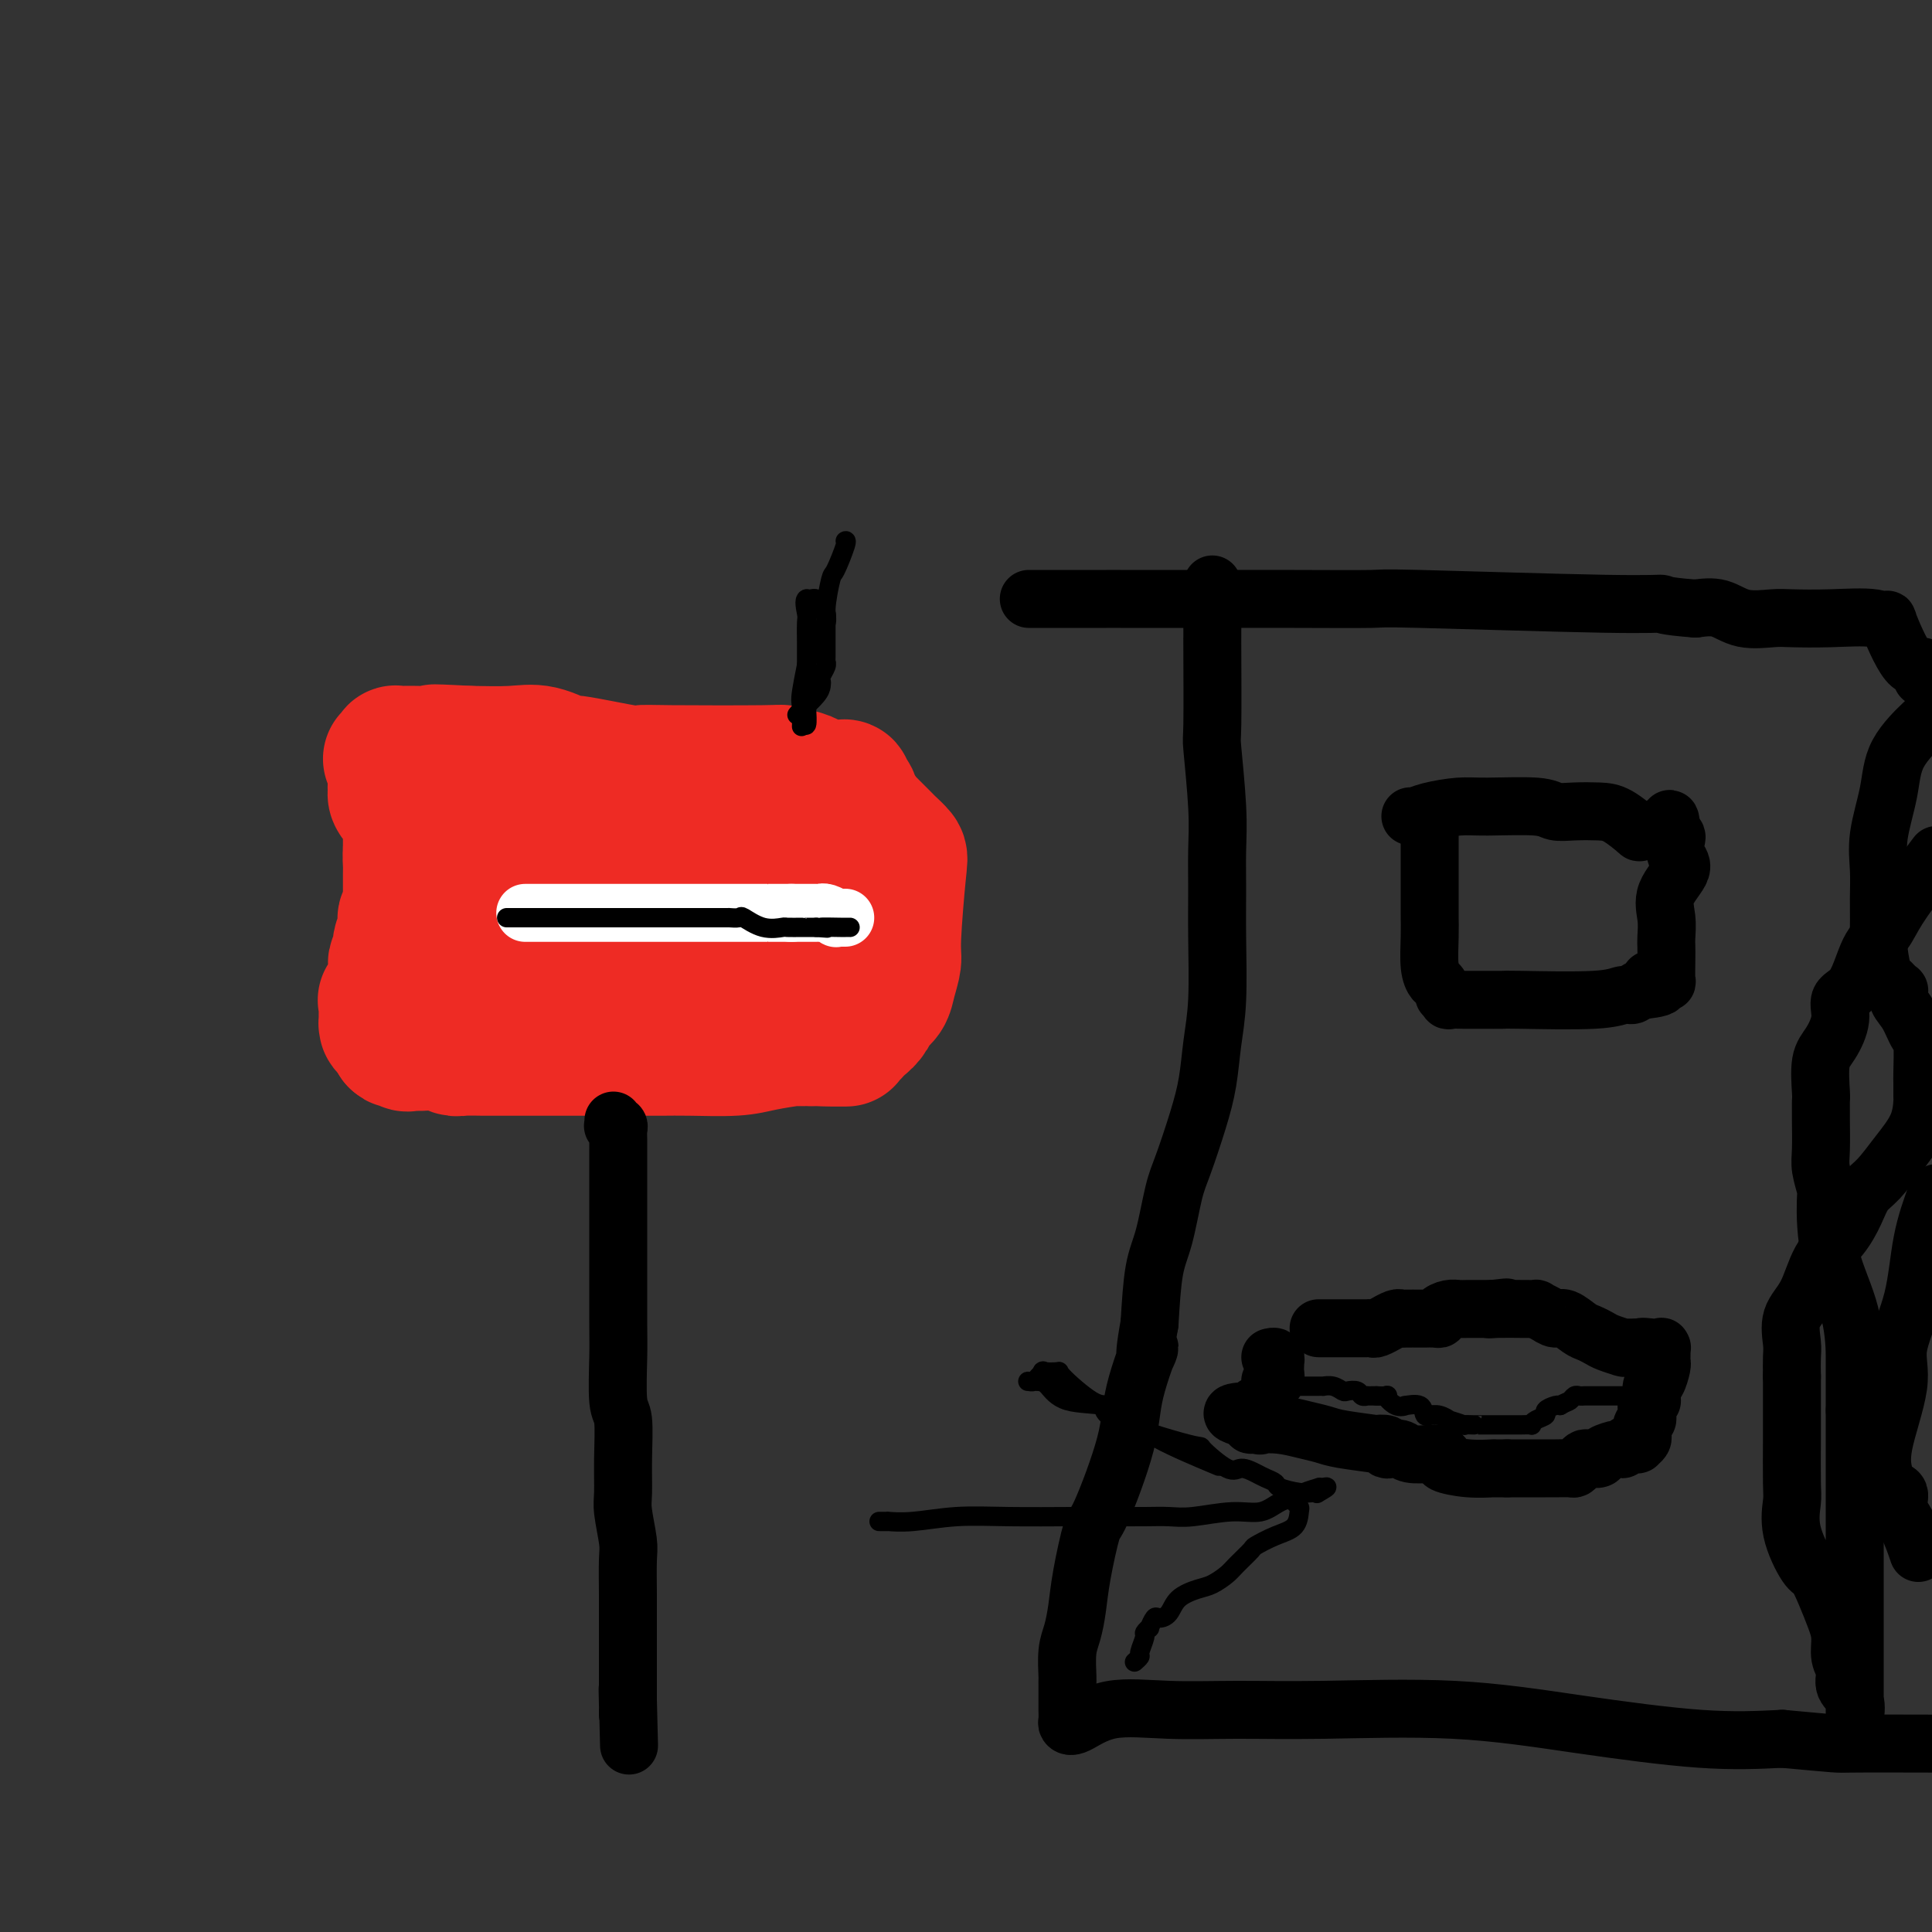 <svg viewBox='0 0 400 400' version='1.1' xmlns='http://www.w3.org/2000/svg' xmlns:xlink='http://www.w3.org/1999/xlink'><rect x="0" y="0" width="400" height="400" fill="#333333" stroke="none"/><g fill='none' stroke='#EE2B24' stroke-width='12' stroke-linecap='round' stroke-linejoin='round'><path d='M80,168c-0.083,-0.089 -0.165,-0.178 0,0c0.165,0.178 0.578,0.625 1,1c0.422,0.375 0.852,0.680 1,1c0.148,0.320 0.014,0.657 0,1c-0.014,0.343 0.091,0.693 0,1c-0.091,0.307 -0.379,0.571 0,1c0.379,0.429 1.426,1.024 2,2c0.574,0.976 0.674,2.335 1,3c0.326,0.665 0.876,0.638 1,1c0.124,0.362 -0.179,1.113 0,2c0.179,0.887 0.840,1.910 1,3c0.160,1.090 -0.181,2.248 0,3c0.181,0.752 0.886,1.096 1,2c0.114,0.904 -0.361,2.366 0,3c0.361,0.634 1.559,0.440 2,1c0.441,0.560 0.126,1.874 0,3c-0.126,1.126 -0.063,2.063 0,3'/><path d='M90,199c1.773,5.014 1.206,2.050 1,1c-0.206,-1.050 -0.051,-0.184 0,1c0.051,1.184 -0.001,2.688 0,4c0.001,1.312 0.057,2.431 0,3c-0.057,0.569 -0.225,0.586 0,1c0.225,0.414 0.845,1.224 1,2c0.155,0.776 -0.156,1.517 0,2c0.156,0.483 0.777,0.708 1,1c0.223,0.292 0.048,0.653 0,1c-0.048,0.347 0.030,0.682 0,1c-0.030,0.318 -0.169,0.621 0,1c0.169,0.379 0.644,0.834 1,1c0.356,0.166 0.592,0.045 1,0c0.408,-0.045 0.987,-0.012 1,0c0.013,0.012 -0.540,0.003 0,0c0.540,-0.003 2.172,-0.001 3,0c0.828,0.001 0.853,0.000 1,0c0.147,-0.000 0.415,-0.000 1,0c0.585,0.000 1.488,0.000 2,0c0.512,-0.000 0.632,-0.000 1,0c0.368,0.000 0.984,0.000 2,0c1.016,-0.000 2.433,-0.000 3,0c0.567,0.000 0.283,0.000 0,0'/><path d='M109,218c2.659,0.154 1.305,0.039 1,0c-0.305,-0.039 0.438,-0.000 1,0c0.562,0.000 0.942,-0.037 1,0c0.058,0.037 -0.206,0.150 0,0c0.206,-0.150 0.881,-0.562 1,-1c0.119,-0.438 -0.318,-0.901 0,-1c0.318,-0.099 1.391,0.166 2,0c0.609,-0.166 0.752,-0.762 1,-1c0.248,-0.238 0.600,-0.116 1,0c0.400,0.116 0.849,0.227 1,0c0.151,-0.227 0.004,-0.793 0,-1c-0.004,-0.207 0.136,-0.055 1,0c0.864,0.055 2.453,0.015 3,0c0.547,-0.015 0.051,-0.004 0,0c-0.051,0.004 0.341,0.001 1,0c0.659,-0.001 1.584,-0.000 3,0c1.416,0.000 3.322,-0.000 4,0c0.678,0.000 0.128,0.001 0,0c-0.128,-0.001 0.165,-0.002 1,0c0.835,0.002 2.213,0.008 3,0c0.787,-0.008 0.985,-0.031 2,0c1.015,0.031 2.848,0.116 4,0c1.152,-0.116 1.622,-0.434 2,0c0.378,0.434 0.663,1.619 2,2c1.337,0.381 3.724,-0.041 5,0c1.276,0.041 1.440,0.545 2,1c0.560,0.455 1.515,0.859 2,1c0.485,0.141 0.501,0.017 1,0c0.499,-0.017 1.480,0.072 2,0c0.520,-0.072 0.577,-0.306 1,0c0.423,0.306 1.211,1.153 2,2'/><path d='M159,220c3.068,0.928 1.238,0.249 1,0c-0.238,-0.249 1.115,-0.067 2,0c0.885,0.067 1.303,0.018 2,0c0.697,-0.018 1.673,-0.005 2,0c0.327,0.005 0.004,0.001 0,0c-0.004,-0.001 0.311,-0.000 1,0c0.689,0.000 1.753,0.000 2,0c0.247,-0.000 -0.323,-0.000 0,0c0.323,0.000 1.540,0.001 2,0c0.460,-0.001 0.164,-0.003 0,0c-0.164,0.003 -0.194,0.011 0,0c0.194,-0.011 0.613,-0.041 1,0c0.387,0.041 0.743,0.153 1,0c0.257,-0.153 0.416,-0.570 1,-1c0.584,-0.430 1.593,-0.874 2,-1c0.407,-0.126 0.213,0.067 0,0c-0.213,-0.067 -0.446,-0.394 0,-1c0.446,-0.606 1.569,-1.489 2,-2c0.431,-0.511 0.168,-0.648 0,-1c-0.168,-0.352 -0.241,-0.920 0,-1c0.241,-0.080 0.797,0.328 1,0c0.203,-0.328 0.054,-1.393 0,-2c-0.054,-0.607 -0.015,-0.758 0,-1c0.015,-0.242 0.004,-0.576 0,-1c-0.004,-0.424 0.000,-0.939 0,-1c-0.000,-0.061 -0.004,0.332 0,0c0.004,-0.332 0.015,-1.387 0,-2c-0.015,-0.613 -0.056,-0.783 0,-1c0.056,-0.217 0.207,-0.482 0,-1c-0.207,-0.518 -0.774,-1.291 -1,-2c-0.226,-0.709 -0.113,-1.355 0,-2'/><path d='M178,200c0.297,-2.975 0.041,-1.414 0,-1c-0.041,0.414 0.133,-0.319 0,-2c-0.133,-1.681 -0.571,-4.310 -1,-5c-0.429,-0.690 -0.847,0.561 -1,0c-0.153,-0.561 -0.041,-2.933 0,-4c0.041,-1.067 0.011,-0.830 0,-1c-0.011,-0.170 -0.003,-0.746 0,-1c0.003,-0.254 0.001,-0.186 0,-1c-0.001,-0.814 -0.000,-2.508 0,-3c0.000,-0.492 0.000,0.220 0,0c-0.000,-0.220 -0.000,-1.372 0,-2c0.000,-0.628 -0.000,-0.733 0,-1c0.000,-0.267 0.000,-0.697 0,-1c-0.000,-0.303 -0.000,-0.480 0,-1c0.000,-0.520 0.001,-1.382 0,-2c-0.001,-0.618 -0.004,-0.993 0,-1c0.004,-0.007 0.015,0.353 0,0c-0.015,-0.353 -0.056,-1.419 0,-2c0.056,-0.581 0.210,-0.676 0,-1c-0.210,-0.324 -0.785,-0.877 -1,-1c-0.215,-0.123 -0.069,0.185 0,0c0.069,-0.185 0.062,-0.863 0,-1c-0.062,-0.137 -0.178,0.266 0,0c0.178,-0.266 0.651,-1.199 0,-2c-0.651,-0.801 -2.425,-1.468 -3,-2c-0.575,-0.532 0.050,-0.930 0,-1c-0.050,-0.070 -0.773,0.188 -1,0c-0.227,-0.188 0.042,-0.824 0,-1c-0.042,-0.176 -0.396,0.106 -1,0c-0.604,-0.106 -1.458,-0.602 -2,-1c-0.542,-0.398 -0.771,-0.699 -1,-1'/><path d='M167,161c-1.349,-1.674 -0.220,-0.357 0,0c0.220,0.357 -0.467,-0.244 -1,-1c-0.533,-0.756 -0.912,-1.667 -1,-2c-0.088,-0.333 0.116,-0.089 0,0c-0.116,0.089 -0.554,0.024 -1,0c-0.446,-0.024 -0.902,-0.006 -1,0c-0.098,0.006 0.163,0.002 0,0c-0.163,-0.002 -0.751,-0.000 -1,0c-0.249,0.000 -0.161,0.000 -1,0c-0.839,-0.000 -2.606,-0.000 -4,0c-1.394,0.000 -2.416,0.000 -4,0c-1.584,-0.000 -3.729,-0.000 -4,0c-0.271,0.000 1.331,0.000 -4,0c-5.331,-0.000 -17.594,-0.000 -23,0c-5.406,0.000 -3.954,0.000 -5,0c-1.046,-0.000 -4.589,-0.001 -6,0c-1.411,0.001 -0.689,0.004 -2,0c-1.311,-0.004 -4.655,-0.015 -6,0c-1.345,0.015 -0.690,0.057 -1,0c-0.310,-0.057 -1.585,-0.211 -2,0c-0.415,0.211 0.030,0.789 0,1c-0.030,0.211 -0.534,0.057 -1,0c-0.466,-0.057 -0.895,-0.015 -2,0c-1.105,0.015 -2.887,0.004 -4,0c-1.113,-0.004 -1.556,-0.002 -2,0'/><path d='M91,159c-11.399,0.321 -2.897,0.625 0,1c2.897,0.375 0.188,0.822 -1,1c-1.188,0.178 -0.854,0.085 -1,0c-0.146,-0.085 -0.771,-0.164 -1,0c-0.229,0.164 -0.061,0.570 0,1c0.061,0.430 0.016,0.885 0,1c-0.016,0.115 -0.004,-0.109 0,0c0.004,0.109 0.001,0.551 0,1c-0.001,0.449 -0.000,0.904 0,1c0.000,0.096 0.000,-0.166 0,0c-0.000,0.166 -0.000,0.762 0,1c0.000,0.238 0.000,0.119 0,0'/></g>
<g fill='none' stroke='#EE2B24' stroke-width='28' stroke-linecap='round' stroke-linejoin='round'><path d='M104,185c0.000,0.000 0.000,0.000 0,0c0.000,0.000 0.000,0.000 0,0'/><path d='M104,175c0.211,0.000 0.422,0.000 0,0c-0.422,0.000 -1.477,0.000 -2,0c-0.523,0.000 -0.515,0.000 -1,0c-0.485,0.000 -1.461,0.000 -2,0c-0.539,0.000 -0.639,0.000 -1,0c-0.361,0.000 -0.983,0.000 -1,0c-0.017,0.000 0.572,0.000 1,0c0.428,0.000 0.695,0.000 1,0c0.305,0.000 0.649,0.000 1,0c0.351,0.000 0.710,0.000 1,0c0.290,0.000 0.511,0.000 1,0c0.489,0.000 1.244,0.000 2,0'/><path d='M104,175c0.912,0.000 0.192,0.000 0,0c-0.192,0.000 0.143,0.000 1,0c0.857,0.000 2.237,0.000 3,0c0.763,-0.000 0.911,-0.000 1,0c0.089,0.000 0.119,0.000 0,0c-0.119,-0.000 -0.387,-0.000 0,0c0.387,0.000 1.430,0.000 2,0c0.570,-0.000 0.667,-0.000 1,0c0.333,0.000 0.902,0.000 1,0c0.098,-0.000 -0.273,-0.000 0,0c0.273,0.000 1.192,0.000 2,0c0.808,-0.000 1.505,-0.000 2,0c0.495,0.000 0.789,0.000 1,0c0.211,-0.000 0.340,-0.000 1,0c0.660,0.000 1.850,0.000 3,0c1.150,-0.000 2.260,-0.000 3,0c0.740,0.000 1.110,0.000 2,0c0.890,-0.000 2.300,-0.000 3,0c0.700,0.000 0.688,0.000 1,0c0.312,-0.000 0.947,-0.000 2,0c1.053,0.000 2.525,0.001 3,0c0.475,-0.001 -0.047,-0.003 0,0c0.047,0.003 0.661,0.011 1,0c0.339,-0.011 0.402,-0.041 1,0c0.598,0.041 1.732,0.155 2,0c0.268,-0.155 -0.330,-0.578 0,-1c0.330,-0.422 1.589,-0.845 2,-1c0.411,-0.155 -0.025,-0.044 0,0c0.025,0.044 0.513,0.022 1,0'/><path d='M143,173c6.289,-0.309 2.511,-0.083 1,0c-1.511,0.083 -0.755,0.022 0,0c0.755,-0.022 1.509,-0.006 2,0c0.491,0.006 0.718,0.002 1,0c0.282,-0.002 0.618,-0.001 1,0c0.382,0.001 0.810,0.000 1,0c0.190,-0.000 0.141,-0.001 0,0c-0.141,0.001 -0.373,0.004 0,0c0.373,-0.004 1.353,-0.016 2,0c0.647,0.016 0.962,0.060 1,0c0.038,-0.060 -0.201,-0.223 0,0c0.201,0.223 0.841,0.833 1,1c0.159,0.167 -0.165,-0.109 0,0c0.165,0.109 0.817,0.601 1,1c0.183,0.399 -0.105,0.703 0,1c0.105,0.297 0.603,0.588 1,1c0.397,0.412 0.694,0.945 1,1c0.306,0.055 0.621,-0.370 1,0c0.379,0.370 0.823,1.534 1,2c0.177,0.466 0.089,0.233 0,0'/><path d='M158,180c0.973,1.289 0.404,1.013 0,1c-0.404,-0.013 -0.644,0.239 0,1c0.644,0.761 2.173,2.032 3,3c0.827,0.968 0.954,1.634 1,2c0.046,0.366 0.012,0.430 0,1c-0.012,0.570 -0.000,1.644 0,2c0.000,0.356 -0.010,-0.006 0,0c0.010,0.006 0.040,0.381 0,1c-0.040,0.619 -0.151,1.481 0,2c0.151,0.519 0.565,0.696 1,1c0.435,0.304 0.891,0.737 1,1c0.109,0.263 -0.128,0.357 0,1c0.128,0.643 0.623,1.835 1,3c0.377,1.165 0.637,2.305 1,3c0.363,0.695 0.829,0.946 1,1c0.171,0.054 0.046,-0.091 0,0c-0.046,0.091 -0.012,0.416 0,1c0.012,0.584 0.003,1.428 0,2c-0.003,0.572 0.001,0.874 0,1c-0.001,0.126 -0.008,0.076 0,0c0.008,-0.076 0.031,-0.179 0,0c-0.031,0.179 -0.116,0.639 0,1c0.116,0.361 0.433,0.623 0,1c-0.433,0.377 -1.617,0.871 -2,1c-0.383,0.129 0.033,-0.106 0,0c-0.033,0.106 -0.517,0.553 -1,1'/><path d='M164,211c-0.695,1.000 -0.933,1.000 -1,1c-0.067,0.000 0.035,0.000 -1,0c-1.035,-0.000 -3.209,-0.000 -4,0c-0.791,0.000 -0.201,0.000 0,0c0.201,-0.000 0.012,-0.000 -1,0c-1.012,0.000 -2.846,0.000 -4,0c-1.154,-0.000 -1.629,-0.001 -2,0c-0.371,0.001 -0.639,0.004 -1,0c-0.361,-0.004 -0.814,-0.015 -1,0c-0.186,0.015 -0.104,0.054 0,0c0.104,-0.054 0.231,-0.203 0,0c-0.231,0.203 -0.819,0.758 -1,1c-0.181,0.242 0.046,0.170 0,0c-0.046,-0.170 -0.364,-0.438 -1,0c-0.636,0.438 -1.591,1.581 -2,2c-0.409,0.419 -0.271,0.112 -1,0c-0.729,-0.112 -2.324,-0.030 -3,0c-0.676,0.030 -0.433,0.008 -1,0c-0.567,-0.008 -1.946,-0.002 -4,0c-2.054,0.002 -4.784,0.001 -6,0c-1.216,-0.001 -0.917,-0.000 -1,0c-0.083,0.000 -0.548,0.000 -1,0c-0.452,-0.000 -0.891,0.000 -1,0c-0.109,-0.000 0.112,-0.000 0,0c-0.112,0.000 -0.557,0.002 -1,0c-0.443,-0.002 -0.884,-0.006 -1,0c-0.116,0.006 0.093,0.022 0,0c-0.093,-0.022 -0.486,-0.083 -1,0c-0.514,0.083 -1.147,0.309 -2,0c-0.853,-0.309 -1.927,-1.155 -3,-2'/><path d='M119,213c-4.272,-0.536 -1.952,-0.876 -1,-1c0.952,-0.124 0.537,-0.032 0,0c-0.537,0.032 -1.194,0.005 -2,0c-0.806,-0.005 -1.759,0.013 -3,0c-1.241,-0.013 -2.768,-0.057 -4,0c-1.232,0.057 -2.169,0.214 -3,0c-0.831,-0.214 -1.557,-0.798 -2,-1c-0.443,-0.202 -0.602,-0.022 -1,0c-0.398,0.022 -1.035,-0.113 -1,-1c0.035,-0.887 0.741,-2.526 1,-3c0.259,-0.474 0.070,0.219 0,0c-0.070,-0.219 -0.020,-1.348 0,-2c0.020,-0.652 0.010,-0.826 0,-1'/><path d='M103,204c0.000,-1.247 0.000,-0.864 0,-1c-0.000,-0.136 -0.001,-0.792 0,-1c0.001,-0.208 0.004,0.031 0,0c-0.004,-0.031 -0.016,-0.333 0,-1c0.016,-0.667 0.060,-1.699 0,-2c-0.060,-0.301 -0.225,0.130 0,0c0.225,-0.130 0.841,-0.819 1,-1c0.159,-0.181 -0.138,0.148 0,0c0.138,-0.148 0.710,-0.772 1,-1c0.290,-0.228 0.297,-0.061 1,0c0.703,0.061 2.101,0.016 3,0c0.899,-0.016 1.298,-0.004 2,0c0.702,0.004 1.708,0.001 2,0c0.292,-0.001 -0.130,-0.000 3,0c3.130,0.000 9.813,0.000 13,0c3.187,-0.000 2.878,-0.000 3,0c0.122,0.000 0.674,0.000 1,0c0.326,-0.000 0.427,-0.000 1,0c0.573,0.000 1.617,0.000 2,0c0.383,-0.000 0.103,-0.000 0,0c-0.103,0.000 -0.029,0.000 0,0c0.029,-0.000 0.015,-0.000 0,0'/><path d='M136,197c4.685,-0.068 0.397,0.261 -2,0c-2.397,-0.261 -2.903,-1.112 -5,-2c-2.097,-0.888 -5.784,-1.812 -7,-2c-1.216,-0.188 0.038,0.359 0,0c-0.038,-0.359 -1.369,-1.623 -2,-2c-0.631,-0.377 -0.562,0.133 -1,0c-0.438,-0.133 -1.383,-0.908 -2,-1c-0.617,-0.092 -0.906,0.500 -2,0c-1.094,-0.500 -2.993,-2.093 -4,-3c-1.007,-0.907 -1.123,-1.128 -2,-2c-0.877,-0.872 -2.516,-2.395 -3,-3c-0.484,-0.605 0.186,-0.292 0,0c-0.186,0.292 -1.227,0.562 -2,0c-0.773,-0.562 -1.278,-1.957 -2,-3c-0.722,-1.043 -1.661,-1.733 -2,-2c-0.339,-0.267 -0.079,-0.110 0,0c0.079,0.110 -0.024,0.173 0,0c0.024,-0.173 0.174,-0.582 0,-1c-0.174,-0.418 -0.671,-0.843 -1,-1c-0.329,-0.157 -0.488,-0.045 -1,0c-0.512,0.045 -1.376,0.022 -2,0c-0.624,-0.022 -1.007,-0.044 -1,0c0.007,0.044 0.405,0.152 0,0c-0.405,-0.152 -1.614,-0.566 -2,-1c-0.386,-0.434 0.051,-0.890 0,-1c-0.051,-0.110 -0.591,0.125 -1,0c-0.409,-0.125 -0.687,-0.611 -1,-1c-0.313,-0.389 -0.661,-0.683 -1,-1c-0.339,-0.317 -0.670,-0.659 -1,-1'/><path d='M89,170c-3.889,-2.811 -2.613,-1.340 -2,-1c0.613,0.340 0.563,-0.451 0,-1c-0.563,-0.549 -1.639,-0.855 -2,-1c-0.361,-0.145 -0.006,-0.129 0,0c0.006,0.129 -0.338,0.370 -1,0c-0.662,-0.370 -1.641,-1.353 -2,-2c-0.359,-0.647 -0.098,-0.958 0,-1c0.098,-0.042 0.033,0.186 0,0c-0.033,-0.186 -0.033,-0.785 0,-1c0.033,-0.215 0.100,-0.047 0,0c-0.100,0.047 -0.367,-0.029 0,0c0.367,0.029 1.366,0.161 2,1c0.634,0.839 0.902,2.383 1,3c0.098,0.617 0.026,0.306 0,1c-0.026,0.694 -0.007,2.392 0,3c0.007,0.608 0.002,0.125 0,1c-0.002,0.875 -0.001,3.107 0,4c0.001,0.893 0.000,0.446 0,0'/><path d='M85,176c0.464,1.822 0.124,0.875 0,1c-0.124,0.125 -0.032,1.320 0,2c0.032,0.680 0.005,0.845 0,2c-0.005,1.155 0.012,3.299 0,4c-0.012,0.701 -0.055,-0.042 0,0c0.055,0.042 0.207,0.869 0,2c-0.207,1.131 -0.774,2.565 -1,3c-0.226,0.435 -0.112,-0.130 0,0c0.112,0.130 0.222,0.956 0,2c-0.222,1.044 -0.778,2.306 -1,3c-0.222,0.694 -0.112,0.821 0,1c0.112,0.179 0.226,0.411 0,1c-0.226,0.589 -0.793,1.537 -1,2c-0.207,0.463 -0.053,0.442 0,1c0.053,0.558 0.007,1.694 0,2c-0.007,0.306 0.026,-0.219 0,0c-0.026,0.219 -0.112,1.183 0,2c0.112,0.817 0.422,1.488 0,2c-0.422,0.512 -1.577,0.866 -2,1c-0.423,0.134 -0.114,0.050 0,0c0.114,-0.050 0.033,-0.064 0,1c-0.033,1.064 -0.019,3.207 0,4c0.019,0.793 0.044,0.237 0,0c-0.044,-0.237 -0.156,-0.156 0,0c0.156,0.156 0.580,0.388 1,1c0.420,0.612 0.834,1.603 1,2c0.166,0.397 0.083,0.198 0,0'/><path d='M82,215c0.487,1.022 0.703,0.077 1,0c0.297,-0.077 0.675,0.715 1,1c0.325,0.285 0.598,0.062 1,0c0.402,-0.062 0.931,0.036 2,0c1.069,-0.036 2.676,-0.206 4,0c1.324,0.206 2.365,0.787 3,1c0.635,0.213 0.865,0.057 2,0c1.135,-0.057 3.175,-0.015 4,0c0.825,0.015 0.433,0.004 1,0c0.567,-0.004 2.092,-0.001 3,0c0.908,0.001 1.201,0.000 2,0c0.799,-0.000 2.106,-0.000 3,0c0.894,0.000 1.377,0.000 1,0c-0.377,-0.000 -1.613,-0.000 1,0c2.613,0.000 9.075,0.000 13,0c3.925,-0.000 5.311,-0.000 6,0c0.689,0.000 0.680,0.001 1,0c0.320,-0.001 0.971,-0.003 2,0c1.029,0.003 2.438,0.011 4,0c1.562,-0.011 3.278,-0.041 6,0c2.722,0.041 6.450,0.155 9,0c2.550,-0.155 3.922,-0.577 6,-1c2.078,-0.423 4.861,-0.845 6,-1c1.139,-0.155 0.635,-0.041 1,0c0.365,0.041 1.598,0.011 2,0c0.402,-0.011 -0.028,-0.003 0,0c0.028,0.003 0.514,0.002 1,0'/><path d='M168,215c13.565,0.061 4.478,0.212 1,0c-3.478,-0.212 -1.346,-0.789 0,-1c1.346,-0.211 1.906,-0.057 2,0c0.094,0.057 -0.277,0.016 0,0c0.277,-0.016 1.203,-0.007 2,0c0.797,0.007 1.467,0.012 2,0c0.533,-0.012 0.929,-0.040 1,0c0.071,0.040 -0.184,0.148 0,0c0.184,-0.148 0.808,-0.554 1,-1c0.192,-0.446 -0.047,-0.934 0,-1c0.047,-0.066 0.379,0.290 1,0c0.621,-0.290 1.529,-1.226 2,-2c0.471,-0.774 0.503,-1.387 1,-2c0.497,-0.613 1.457,-1.225 2,-2c0.543,-0.775 0.669,-1.712 1,-3c0.331,-1.288 0.867,-2.926 1,-4c0.133,-1.074 -0.135,-1.583 0,-5c0.135,-3.417 0.674,-9.742 1,-13c0.326,-3.258 0.438,-3.451 0,-4c-0.438,-0.549 -1.427,-1.456 -2,-2c-0.573,-0.544 -0.732,-0.724 -1,-1c-0.268,-0.276 -0.645,-0.648 -1,-1c-0.355,-0.352 -0.686,-0.686 -1,-1c-0.314,-0.314 -0.609,-0.609 -1,-1c-0.391,-0.391 -0.878,-0.878 -1,-1c-0.122,-0.122 0.121,0.121 0,0c-0.121,-0.121 -0.606,-0.606 -1,-1c-0.394,-0.394 -0.697,-0.697 -1,-1'/><path d='M177,168c-1.333,-1.575 -0.165,-1.013 0,-1c0.165,0.013 -0.673,-0.522 -1,-1c-0.327,-0.478 -0.144,-0.899 0,-1c0.144,-0.101 0.247,0.116 0,0c-0.247,-0.116 -0.844,-0.567 -1,-1c-0.156,-0.433 0.130,-0.848 0,-1c-0.130,-0.152 -0.675,-0.041 -1,0c-0.325,0.041 -0.429,0.012 -1,0c-0.571,-0.012 -1.610,-0.006 -2,0c-0.390,0.006 -0.132,0.013 0,0c0.132,-0.013 0.139,-0.046 0,0c-0.139,0.046 -0.423,0.170 -1,0c-0.577,-0.170 -1.446,-0.634 -2,-1c-0.554,-0.366 -0.793,-0.635 -2,-1c-1.207,-0.365 -3.382,-0.828 -4,-1c-0.618,-0.172 0.319,-0.054 -4,0c-4.319,0.054 -13.896,0.045 -19,0c-5.104,-0.045 -5.736,-0.125 -6,0c-0.264,0.125 -0.160,0.454 -3,0c-2.840,-0.454 -8.626,-1.691 -11,-2c-2.374,-0.309 -1.337,0.309 -2,0c-0.663,-0.309 -3.025,-1.545 -5,-2c-1.975,-0.455 -3.564,-0.130 -6,0c-2.436,0.130 -5.718,0.065 -9,0'/><path d='M97,156c-11.177,-0.618 -6.620,-0.162 -6,0c0.620,0.162 -2.696,0.030 -5,0c-2.304,-0.030 -3.597,0.044 -4,0c-0.403,-0.044 0.084,-0.204 0,0c-0.084,0.204 -0.738,0.773 -1,1c-0.262,0.227 -0.131,0.114 0,0'/></g>
<g fill='none' stroke='#FFFFFF' stroke-width='12' stroke-linecap='round' stroke-linejoin='round'><path d='M109,189c-0.223,0.000 -0.445,0.000 0,0c0.445,0.000 1.558,0.000 2,0c0.442,0.000 0.213,0.000 1,0c0.787,0.000 2.591,0.000 4,0c1.409,0.000 2.423,0.000 3,0c0.577,0.000 0.717,0.000 1,0c0.283,0.000 0.710,0.000 1,0c0.290,0.000 0.441,0.000 1,0c0.559,0.000 1.524,0.000 2,0c0.476,0.000 0.464,0.000 1,0c0.536,0.000 1.620,0.000 2,0c0.380,0.000 0.055,0.000 0,0c-0.055,0.000 0.161,0.000 1,0c0.839,0.000 2.303,0.000 3,0c0.697,0.000 0.627,0.000 1,0c0.373,0.000 1.189,0.000 2,0c0.811,0.000 1.617,0.000 3,0c1.383,0.000 3.345,0.000 5,0c1.655,0.000 3.005,0.000 4,0c0.995,0.000 1.634,0.000 4,0c2.366,0.000 6.457,0.000 8,0c1.543,0.000 0.537,0.000 1,0c0.463,0.000 2.394,0.000 3,0c0.606,0.000 -0.113,0.000 0,0c0.113,0.000 1.056,0.000 2,0'/><path d='M164,189c8.781,-0.000 3.232,-0.000 1,0c-2.232,0.000 -1.149,0.000 0,0c1.149,-0.000 2.362,-0.001 3,0c0.638,0.001 0.701,0.004 1,0c0.299,-0.004 0.836,-0.015 1,0c0.164,0.015 -0.044,0.057 0,0c0.044,-0.057 0.341,-0.211 1,0c0.659,0.211 1.679,0.789 2,1c0.321,0.211 -0.058,0.057 0,0c0.058,-0.057 0.554,-0.015 1,0c0.446,0.015 0.842,0.004 1,0c0.158,-0.004 0.079,-0.002 0,0'/></g>
<g fill='none' stroke='#000000' stroke-width='12' stroke-linecap='round' stroke-linejoin='round'><path d='M127,232c0.030,0.417 0.061,0.834 0,1c-0.061,0.166 -0.212,0.082 0,0c0.212,-0.082 0.789,-0.161 1,0c0.211,0.161 0.057,0.563 0,1c-0.057,0.437 -0.015,0.910 0,2c0.015,1.090 0.004,2.797 0,4c-0.004,1.203 -0.001,1.901 0,3c0.001,1.099 0.000,2.597 0,4c-0.000,1.403 -0.000,2.710 0,4c0.000,1.290 0.000,2.562 0,4c-0.000,1.438 -0.001,3.040 0,4c0.001,0.960 0.004,1.278 0,4c-0.004,2.722 -0.015,7.849 0,11c0.015,3.151 0.057,4.325 0,7c-0.057,2.675 -0.212,6.852 0,9c0.212,2.148 0.793,2.266 1,4c0.207,1.734 0.041,5.083 0,8c-0.041,2.917 0.041,5.403 0,7c-0.041,1.597 -0.207,2.306 0,4c0.207,1.694 0.788,4.372 1,6c0.212,1.628 0.057,2.206 0,4c-0.057,1.794 -0.015,4.802 0,7c0.015,2.198 0.004,3.584 0,5c-0.004,1.416 -0.001,2.863 0,5c0.001,2.137 0.000,4.965 0,6c-0.000,1.035 -0.000,0.279 0,1c0.000,0.721 0.000,2.920 0,4c-0.000,1.080 -0.000,1.040 0,1'/><path d='M130,352c0.464,18.515 0.124,4.804 0,0c-0.124,-4.804 -0.033,-0.700 0,1c0.033,1.700 0.009,0.996 0,1c-0.009,0.004 -0.003,0.715 0,1c0.003,0.285 0.001,0.142 0,0'/><path d='M251,121c0.000,0.201 0.000,0.403 0,1c-0.000,0.597 -0.000,1.591 0,2c0.000,0.409 0.000,0.233 0,1c-0.000,0.767 -0.000,2.475 0,3c0.000,0.525 0.000,-0.135 0,0c-0.000,0.135 -0.001,1.063 0,2c0.001,0.937 0.004,1.883 0,2c-0.004,0.117 -0.015,-0.593 0,3c0.015,3.593 0.057,11.490 0,15c-0.057,3.510 -0.212,2.634 0,5c0.212,2.366 0.790,7.975 1,12c0.210,4.025 0.053,6.468 0,9c-0.053,2.532 -0.003,5.154 0,8c0.003,2.846 -0.043,5.916 0,10c0.043,4.084 0.173,9.183 0,13c-0.173,3.817 -0.651,6.350 -1,9c-0.349,2.650 -0.568,5.415 -1,8c-0.432,2.585 -1.075,4.990 -2,8c-0.925,3.010 -2.132,6.624 -3,9c-0.868,2.376 -1.398,3.513 -2,6c-0.602,2.487 -1.278,6.323 -2,9c-0.722,2.677 -1.492,4.193 -2,7c-0.508,2.807 -0.754,6.903 -1,11'/><path d='M238,274c-1.996,11.071 0.013,5.250 0,5c-0.013,-0.250 -2.049,5.071 -3,9c-0.951,3.929 -0.818,6.465 -2,11c-1.182,4.535 -3.678,11.070 -5,14c-1.322,2.930 -1.468,2.256 -2,4c-0.532,1.744 -1.449,5.907 -2,9c-0.551,3.093 -0.736,5.116 -1,7c-0.264,1.884 -0.607,3.629 -1,5c-0.393,1.371 -0.837,2.368 -1,4c-0.163,1.632 -0.044,3.900 0,5c0.044,1.100 0.012,1.034 0,1c-0.012,-0.034 -0.004,-0.034 0,1c0.004,1.034 0.004,3.103 0,4c-0.004,0.897 -0.012,0.621 0,1c0.012,0.379 0.044,1.412 0,2c-0.044,0.588 -0.165,0.732 0,1c0.165,0.268 0.615,0.661 2,0c1.385,-0.661 3.705,-2.375 7,-3c3.295,-0.625 7.564,-0.159 12,0c4.436,0.159 9.040,0.012 14,0c4.960,-0.012 10.277,0.113 18,0c7.723,-0.113 17.854,-0.463 27,0c9.146,0.463 17.309,1.740 26,3c8.691,1.260 17.912,2.503 25,3c7.088,0.497 12.044,0.249 17,0'/><path d='M369,360c12.800,1.156 10.800,1.044 14,1c3.200,-0.044 11.600,-0.022 20,0'/><path d='M397,321c0.159,0.468 0.319,0.935 0,0c-0.319,-0.935 -1.115,-3.273 -2,-5c-0.885,-1.727 -1.859,-2.845 -2,-4c-0.141,-1.155 0.552,-2.349 0,-3c-0.552,-0.651 -2.347,-0.761 -3,-1c-0.653,-0.239 -0.163,-0.607 0,-1c0.163,-0.393 -0.001,-0.810 0,-1c0.001,-0.190 0.168,-0.152 0,-1c-0.168,-0.848 -0.670,-2.583 0,-6c0.670,-3.417 2.514,-8.518 3,-12c0.486,-3.482 -0.385,-5.346 0,-8c0.385,-2.654 2.027,-6.099 3,-10c0.973,-3.901 1.278,-8.257 2,-12c0.722,-3.743 1.861,-6.871 3,-10'/><path d='M398,150c0.522,-0.497 1.044,-0.995 0,0c-1.044,0.995 -3.653,3.482 -5,6c-1.347,2.518 -1.433,5.068 -2,8c-0.567,2.932 -1.617,6.246 -2,9c-0.383,2.754 -0.099,4.949 0,7c0.099,2.051 0.014,3.959 0,6c-0.014,2.041 0.042,4.215 0,6c-0.042,1.785 -0.183,3.181 0,5c0.183,1.819 0.688,4.062 1,5c0.312,0.938 0.429,0.570 1,1c0.571,0.430 1.595,1.657 2,2c0.405,0.343 0.189,-0.197 0,0c-0.189,0.197 -0.352,1.132 0,2c0.352,0.868 1.219,1.669 2,3c0.781,1.331 1.477,3.191 2,4c0.523,0.809 0.872,0.567 1,2c0.128,1.433 0.034,4.542 0,6c-0.034,1.458 -0.007,1.267 0,2c0.007,0.733 -0.007,2.391 0,3c0.007,0.609 0.034,0.168 0,1c-0.034,0.832 -0.130,2.938 -1,5c-0.870,2.062 -2.514,4.081 -4,6c-1.486,1.919 -2.814,3.739 -4,5c-1.186,1.261 -2.231,1.964 -3,3c-0.769,1.036 -1.261,2.404 -2,4c-0.739,1.596 -1.725,3.421 -3,5c-1.275,1.579 -2.839,2.911 -4,5c-1.161,2.089 -1.919,4.936 -3,7c-1.081,2.064 -2.486,3.347 -3,5c-0.514,1.653 -0.138,3.676 0,5c0.138,1.324 0.040,1.950 0,3c-0.040,1.050 -0.020,2.525 0,4'/><path d='M371,285c0.000,2.565 0.001,2.978 0,4c-0.001,1.022 -0.003,2.654 0,4c0.003,1.346 0.010,2.406 0,5c-0.010,2.594 -0.039,6.720 0,9c0.039,2.280 0.146,2.713 0,4c-0.146,1.287 -0.544,3.429 0,6c0.544,2.571 2.031,5.573 3,7c0.969,1.427 1.421,1.281 2,2c0.579,0.719 1.284,2.303 2,4c0.716,1.697 1.444,3.508 2,5c0.556,1.492 0.941,2.666 1,4c0.059,1.334 -0.209,2.827 0,4c0.209,1.173 0.893,2.027 1,3c0.107,0.973 -0.364,2.066 0,3c0.364,0.934 1.562,1.711 2,3c0.438,1.289 0.117,3.091 0,4c-0.117,0.909 -0.031,0.926 0,1c0.031,0.074 0.008,0.205 0,0c-0.008,-0.205 -0.002,-0.747 0,-2c0.002,-1.253 0.001,-3.216 0,-6c-0.001,-2.784 -0.000,-6.390 0,-8c0.000,-1.610 0.000,-1.225 0,-6c-0.000,-4.775 -0.000,-14.709 0,-19c0.000,-4.291 0.000,-2.940 0,-6c-0.000,-3.060 -0.000,-10.530 0,-18'/><path d='M384,292c0.000,-11.996 0.001,-9.985 0,-11c-0.001,-1.015 -0.004,-5.055 -1,-9c-0.996,-3.945 -2.985,-7.795 -4,-12c-1.015,-4.205 -1.057,-8.766 -1,-11c0.057,-2.234 0.211,-2.142 0,-3c-0.211,-0.858 -0.789,-2.668 -1,-4c-0.211,-1.332 -0.056,-2.187 0,-4c0.056,-1.813 0.014,-4.582 0,-6c-0.014,-1.418 0.002,-1.483 0,-2c-0.002,-0.517 -0.020,-1.484 0,-2c0.020,-0.516 0.080,-0.579 0,-2c-0.080,-1.421 -0.300,-4.200 0,-6c0.300,-1.800 1.119,-2.621 2,-4c0.881,-1.379 1.825,-3.316 2,-5c0.175,-1.684 -0.419,-3.115 0,-4c0.419,-0.885 1.852,-1.223 3,-3c1.148,-1.777 2.012,-4.993 3,-7c0.988,-2.007 2.100,-2.806 3,-4c0.900,-1.194 1.589,-2.783 3,-5c1.411,-2.217 3.546,-5.062 5,-7c1.454,-1.938 2.227,-2.969 3,-4'/><path d='M398,140c-0.058,0.262 -0.116,0.524 0,0c0.116,-0.524 0.405,-1.832 0,-2c-0.405,-0.168 -1.504,0.806 -3,-1c-1.496,-1.806 -3.387,-6.393 -4,-8c-0.613,-1.607 0.054,-0.235 0,0c-0.054,0.235 -0.828,-0.667 -3,-1c-2.172,-0.333 -5.742,-0.097 -9,0c-3.258,0.097 -6.205,0.054 -8,0c-1.795,-0.054 -2.440,-0.117 -4,0c-1.560,0.117 -4.035,0.416 -6,0c-1.965,-0.416 -3.418,-1.547 -5,-2c-1.582,-0.453 -3.291,-0.226 -5,0'/><path d='M351,126c-7.170,-0.552 -6.594,-0.933 -7,-1c-0.406,-0.067 -1.795,0.178 -12,0c-10.205,-0.178 -29.226,-0.780 -38,-1c-8.774,-0.220 -7.302,-0.059 -10,0c-2.698,0.059 -9.567,0.016 -16,0c-6.433,-0.016 -12.431,-0.004 -19,0c-6.569,0.004 -13.708,0.001 -17,0c-3.292,-0.001 -2.738,-0.000 -3,0c-0.262,0.000 -1.342,0.000 -3,0c-1.658,-0.000 -3.895,-0.000 -6,0c-2.105,0.000 -4.080,0.000 -5,0c-0.920,-0.000 -0.786,-0.000 -1,0c-0.214,0.000 -0.775,0.000 -1,0c-0.225,-0.000 -0.112,-0.000 0,0'/><path d='M296,172c-0.000,-0.021 -0.000,-0.041 0,0c0.000,0.041 0.000,0.144 0,1c-0.000,0.856 -0.000,2.464 0,4c0.000,1.536 0.000,3.001 0,4c-0.000,0.999 -0.000,1.533 0,2c0.000,0.467 0.000,0.867 0,1c-0.000,0.133 -0.001,-0.001 0,1c0.001,1.001 0.003,3.137 0,4c-0.003,0.863 -0.012,0.454 0,1c0.012,0.546 0.046,2.049 0,4c-0.046,1.951 -0.171,4.350 0,6c0.171,1.650 0.639,2.551 1,3c0.361,0.449 0.616,0.446 1,1c0.384,0.554 0.898,1.665 1,2c0.102,0.335 -0.209,-0.106 0,0c0.209,0.106 0.939,0.761 1,1c0.061,0.239 -0.547,0.064 0,0c0.547,-0.064 2.249,-0.018 3,0c0.751,0.018 0.550,0.006 1,0c0.450,-0.006 1.552,-0.006 3,0c1.448,0.006 3.242,0.017 4,0c0.758,-0.017 0.479,-0.061 4,0c3.521,0.061 10.841,0.226 15,0c4.159,-0.226 5.156,-0.844 6,-1c0.844,-0.156 1.535,0.150 2,0c0.465,-0.150 0.704,-0.757 1,-1c0.296,-0.243 0.648,-0.121 1,0'/><path d='M340,205c6.747,-0.607 3.114,-1.623 2,-2c-1.114,-0.377 0.290,-0.113 1,0c0.710,0.113 0.726,0.077 1,0c0.274,-0.077 0.805,-0.193 1,0c0.195,0.193 0.053,0.696 0,0c-0.053,-0.696 -0.018,-2.589 0,-4c0.018,-1.411 0.017,-2.338 0,-3c-0.017,-0.662 -0.051,-1.058 0,-2c0.051,-0.942 0.185,-2.431 0,-4c-0.185,-1.569 -0.690,-3.218 0,-5c0.690,-1.782 2.574,-3.696 3,-5c0.426,-1.304 -0.608,-1.999 -1,-3c-0.392,-1.001 -0.144,-2.308 0,-3c0.144,-0.692 0.184,-0.769 0,-1c-0.184,-0.231 -0.592,-0.615 -1,-1'/><path d='M346,172c-0.076,-4.799 -0.764,-1.296 -1,0c-0.236,1.296 -0.018,0.386 -1,0c-0.982,-0.386 -3.164,-0.247 -4,0c-0.836,0.247 -0.325,0.603 -1,0c-0.675,-0.603 -2.537,-2.165 -4,-3c-1.463,-0.835 -2.526,-0.941 -4,-1c-1.474,-0.059 -3.357,-0.069 -5,0c-1.643,0.069 -3.045,0.217 -4,0c-0.955,-0.217 -1.464,-0.801 -4,-1c-2.536,-0.199 -7.100,-0.015 -10,0c-2.900,0.015 -4.136,-0.140 -6,0c-1.864,0.140 -4.355,0.574 -6,1c-1.645,0.426 -2.443,0.846 -3,1c-0.557,0.154 -0.873,0.044 -1,0c-0.127,-0.044 -0.063,-0.022 0,0'/><path d='M273,275c0.322,-0.000 0.645,-0.000 1,0c0.355,0.000 0.743,0.000 1,0c0.257,-0.000 0.383,-0.000 1,0c0.617,0.000 1.724,0.000 2,0c0.276,-0.000 -0.281,-0.000 0,0c0.281,0.000 1.399,0.000 2,0c0.601,-0.000 0.686,-0.000 1,0c0.314,0.000 0.856,0.001 1,0c0.144,-0.001 -0.111,-0.004 0,0c0.111,0.004 0.588,0.016 1,0c0.412,-0.016 0.758,-0.061 1,0c0.242,0.061 0.380,0.226 1,0c0.620,-0.226 1.722,-0.845 2,-1c0.278,-0.155 -0.269,0.155 0,0c0.269,-0.155 1.352,-0.773 2,-1c0.648,-0.227 0.859,-0.061 1,0c0.141,0.061 0.210,0.017 1,0c0.790,-0.017 2.301,-0.007 3,0c0.699,0.007 0.585,0.012 1,0c0.415,-0.012 1.357,-0.042 2,0c0.643,0.042 0.986,0.155 1,0c0.014,-0.155 -0.301,-0.577 0,-1c0.301,-0.423 1.218,-0.845 2,-1c0.782,-0.155 1.428,-0.041 2,0c0.572,0.041 1.071,0.011 2,0c0.929,-0.011 2.289,-0.003 3,0c0.711,0.003 0.775,0.001 1,0c0.225,-0.001 0.613,-0.000 1,0'/><path d='M309,271c5.588,-0.619 1.558,-0.166 0,0c-1.558,0.166 -0.643,0.044 1,0c1.643,-0.044 4.015,-0.009 5,0c0.985,0.009 0.582,-0.007 1,0c0.418,0.007 1.658,0.039 2,0c0.342,-0.039 -0.214,-0.147 0,0c0.214,0.147 1.198,0.550 2,1c0.802,0.450 1.423,0.947 2,1c0.577,0.053 1.112,-0.337 2,0c0.888,0.337 2.130,1.400 3,2c0.870,0.600 1.368,0.735 2,1c0.632,0.265 1.398,0.659 2,1c0.602,0.341 1.040,0.627 2,1c0.960,0.373 2.442,0.832 3,1c0.558,0.168 0.191,0.045 0,0c-0.191,-0.045 -0.206,-0.012 0,0c0.206,0.012 0.632,0.003 1,0c0.368,-0.003 0.676,-0.001 1,0c0.324,0.001 0.662,0.000 1,0'/><path d='M339,279c4.758,1.238 1.653,0.332 1,0c-0.653,-0.332 1.145,-0.091 2,0c0.855,0.091 0.765,0.031 1,0c0.235,-0.031 0.795,-0.033 1,0c0.205,0.033 0.056,0.101 0,0c-0.056,-0.101 -0.018,-0.370 0,0c0.018,0.370 0.015,1.380 0,2c-0.015,0.620 -0.043,0.851 0,1c0.043,0.149 0.156,0.215 0,1c-0.156,0.785 -0.580,2.288 -1,3c-0.420,0.712 -0.834,0.632 -1,1c-0.166,0.368 -0.083,1.184 0,2'/><path d='M342,289c-0.248,1.416 0.131,0.957 0,1c-0.131,0.043 -0.771,0.589 -1,1c-0.229,0.411 -0.047,0.687 0,1c0.047,0.313 -0.040,0.661 0,1c0.040,0.339 0.208,0.668 0,1c-0.208,0.332 -0.792,0.667 -1,1c-0.208,0.333 -0.041,0.663 0,1c0.041,0.337 -0.045,0.679 0,1c0.045,0.321 0.219,0.621 0,1c-0.219,0.379 -0.833,0.838 -1,1c-0.167,0.162 0.112,0.029 0,0c-0.112,-0.029 -0.615,0.048 -1,0c-0.385,-0.048 -0.651,-0.219 -1,0c-0.349,0.219 -0.780,0.829 -1,1c-0.220,0.171 -0.230,-0.099 -1,0c-0.770,0.099 -2.300,0.565 -3,1c-0.700,0.435 -0.569,0.838 -1,1c-0.431,0.162 -1.423,0.082 -2,0c-0.577,-0.082 -0.739,-0.166 -1,0c-0.261,0.166 -0.620,0.580 -1,1c-0.380,0.420 -0.779,0.845 -1,1c-0.221,0.155 -0.264,0.042 -1,0c-0.736,-0.042 -2.166,-0.011 -3,0c-0.834,0.011 -1.071,0.003 -2,0c-0.929,-0.003 -2.551,-0.001 -4,0c-1.449,0.001 -2.724,0.000 -4,0'/><path d='M312,304c-2.905,0.003 -3.166,0.012 -3,0c0.166,-0.012 0.760,-0.045 0,0c-0.760,0.045 -2.873,0.170 -5,0c-2.127,-0.170 -4.268,-0.633 -5,-1c-0.732,-0.367 -0.055,-0.638 0,-1c0.055,-0.362 -0.514,-0.815 -1,-1c-0.486,-0.185 -0.891,-0.101 -2,0c-1.109,0.101 -2.922,0.220 -4,0c-1.078,-0.220 -1.423,-0.777 -2,-1c-0.577,-0.223 -1.388,-0.112 -2,0c-0.612,0.112 -1.024,0.223 -1,0c0.024,-0.223 0.485,-0.781 0,-1c-0.485,-0.219 -1.917,-0.100 -2,0c-0.083,0.100 1.182,0.181 0,0c-1.182,-0.181 -4.812,-0.623 -7,-1c-2.188,-0.377 -2.936,-0.688 -4,-1c-1.064,-0.312 -2.446,-0.624 -4,-1c-1.554,-0.376 -3.282,-0.814 -5,-1c-1.718,-0.186 -3.427,-0.119 -4,0c-0.573,0.119 -0.009,0.290 0,0c0.009,-0.290 -0.536,-1.040 -1,-1c-0.464,0.040 -0.847,0.868 -1,1c-0.153,0.132 -0.077,-0.434 0,-1'/><path d='M259,294c-7.965,-1.923 -1.379,-1.731 1,-2c2.379,-0.269 0.550,-0.998 0,-1c-0.550,-0.002 0.178,0.725 1,0c0.822,-0.725 1.737,-2.901 2,-4c0.263,-1.099 -0.126,-1.122 0,-1c0.126,0.122 0.765,0.387 1,0c0.235,-0.387 0.064,-1.428 0,-2c-0.064,-0.572 -0.021,-0.675 0,-1c0.021,-0.325 0.019,-0.872 0,-1c-0.019,-0.128 -0.057,0.161 0,0c0.057,-0.161 0.208,-0.774 0,-1c-0.208,-0.226 -0.774,-0.065 -1,0c-0.226,0.065 -0.113,0.032 0,0'/></g>
<g fill='none' stroke='#000000' stroke-width='4' stroke-linecap='round' stroke-linejoin='round'><path d='M266,287c-0.197,-0.000 -0.393,-0.000 0,0c0.393,0.000 1.376,0.000 2,0c0.624,-0.000 0.888,-0.000 1,0c0.112,0.000 0.071,0.000 0,0c-0.071,-0.000 -0.173,-0.000 0,0c0.173,0.000 0.620,0.000 1,0c0.380,-0.000 0.695,-0.000 1,0c0.305,0.000 0.602,0.000 1,0c0.398,-0.000 0.897,-0.001 1,0c0.103,0.001 -0.190,0.004 0,0c0.190,-0.004 0.862,-0.015 1,0c0.138,0.015 -0.257,0.056 0,0c0.257,-0.056 1.168,-0.207 2,0c0.832,0.207 1.586,0.774 2,1c0.414,0.226 0.488,0.113 1,0c0.512,-0.113 1.461,-0.226 2,0c0.539,0.226 0.669,0.793 1,1c0.331,0.207 0.862,0.056 1,0c0.138,-0.056 -0.117,-0.015 0,0c0.117,0.015 0.605,0.004 1,0c0.395,-0.004 0.698,-0.002 1,0'/><path d='M285,289c3.307,0.187 2.074,-0.344 2,0c-0.074,0.344 1.012,1.564 2,2c0.988,0.436 1.876,0.089 2,0c0.124,-0.089 -0.518,0.082 0,0c0.518,-0.082 2.197,-0.415 3,0c0.803,0.415 0.731,1.579 1,2c0.269,0.421 0.878,0.098 1,0c0.122,-0.098 -0.243,0.030 0,0c0.243,-0.030 1.092,-0.218 2,0c0.908,0.218 1.873,0.843 2,1c0.127,0.157 -0.583,-0.154 0,0c0.583,0.154 2.460,0.773 3,1c0.540,0.227 -0.255,0.061 0,0c0.255,-0.061 1.562,-0.016 2,0c0.438,0.016 0.009,0.004 0,0c-0.009,-0.004 0.404,-0.001 1,0c0.596,0.001 1.375,0.000 2,0c0.625,-0.000 1.098,-0.000 2,0c0.902,0.000 2.235,-0.000 3,0c0.765,0.000 0.961,0.001 1,0c0.039,-0.001 -0.079,-0.003 0,0c0.079,0.003 0.355,0.012 1,0c0.645,-0.012 1.660,-0.044 2,0c0.340,0.044 0.007,0.166 0,0c-0.007,-0.166 0.314,-0.619 1,-1c0.686,-0.381 1.739,-0.691 2,-1c0.261,-0.309 -0.270,-0.619 0,-1c0.270,-0.381 1.342,-0.833 2,-1c0.658,-0.167 0.902,-0.048 1,0c0.098,0.048 0.049,0.024 0,0'/><path d='M323,291c1.333,-0.785 1.666,-0.746 2,-1c0.334,-0.254 0.671,-0.800 1,-1c0.329,-0.200 0.651,-0.054 1,0c0.349,0.054 0.724,0.014 1,0c0.276,-0.014 0.452,-0.004 2,0c1.548,0.004 4.466,0.001 6,0c1.534,-0.001 1.682,-0.000 2,0c0.318,0.000 0.805,0.000 1,0c0.195,-0.000 0.097,-0.000 0,0'/><path d='M105,190c-0.092,0.000 -0.183,0.000 0,0c0.183,0.000 0.642,0.000 1,0c0.358,0.000 0.617,0.000 1,0c0.383,0.000 0.891,0.000 1,0c0.109,0.000 -0.182,0.000 0,0c0.182,0.000 0.835,0.000 1,0c0.165,0.000 -0.158,0.000 0,0c0.158,0.000 0.798,0.000 1,0c0.202,0.000 -0.034,0.000 0,0c0.034,0.000 0.338,0.000 1,0c0.662,0.000 1.683,0.000 2,0c0.317,-0.000 -0.069,0.000 0,0c0.069,0.000 0.593,0.000 1,0c0.407,0.000 0.697,-0.000 1,0c0.303,0.000 0.620,0.000 1,0c0.380,0.000 0.823,-0.000 1,0c0.177,0.000 0.089,0.000 0,0'/><path d='M117,190c2.035,0.000 1.124,0.000 1,0c-0.124,0.000 0.541,0.000 1,0c0.459,0.000 0.713,0.000 1,0c0.287,0.000 0.606,0.000 1,0c0.394,0.000 0.861,0.000 1,0c0.139,0.000 -0.051,0.000 0,0c0.051,0.000 0.343,0.000 1,0c0.657,0.000 1.679,0.000 2,0c0.321,0.000 -0.058,0.000 0,0c0.058,0.000 0.555,0.000 1,0c0.445,-0.000 0.840,0.000 1,0c0.160,0.000 0.085,0.000 0,0c-0.085,0.000 -0.181,-0.000 0,0c0.181,0.000 0.640,0.000 1,0c0.360,0.000 0.621,-0.000 1,0c0.379,0.000 0.875,0.000 1,0c0.125,0.000 -0.121,-0.000 0,0c0.121,0.000 0.610,0.000 1,0c0.390,0.000 0.682,-0.000 1,0c0.318,0.000 0.663,0.000 1,0c0.337,0.000 0.667,-0.000 1,0c0.333,0.000 0.670,0.000 1,0c0.330,0.000 0.652,-0.000 1,0c0.348,0.000 0.722,0.000 1,0c0.278,0.000 0.459,-0.000 1,0c0.541,0.000 1.440,0.000 2,0c0.560,0.000 0.780,0.000 1,0'/><path d='M141,190c4.394,0.000 3.378,0.000 3,0c-0.378,-0.000 -0.117,-0.000 1,0c1.117,0.000 3.091,0.001 4,0c0.909,-0.001 0.752,-0.002 1,0c0.248,0.002 0.901,0.008 1,0c0.099,-0.008 -0.355,-0.030 0,0c0.355,0.030 1.518,0.113 2,0c0.482,-0.113 0.283,-0.423 1,0c0.717,0.423 2.350,1.577 4,2c1.650,0.423 3.317,0.113 4,0c0.683,-0.113 0.382,-0.030 1,0c0.618,0.030 2.155,0.008 3,0c0.845,-0.008 1.000,-0.002 1,0c0.000,0.002 -0.154,0.001 0,0c0.154,-0.001 0.615,-0.000 1,0c0.385,0.000 0.692,0.000 1,0'/><path d='M169,192c4.327,0.309 1.146,0.083 1,0c-0.146,-0.083 2.744,-0.022 4,0c1.256,0.022 0.876,0.006 1,0c0.124,-0.006 0.750,-0.002 1,0c0.250,0.002 0.125,0.001 0,0'/><path d='M165,148c0.113,-0.137 0.225,-0.273 1,-1c0.775,-0.727 2.211,-2.044 3,-3c0.789,-0.956 0.929,-1.553 1,-2c0.071,-0.447 0.072,-0.746 0,-1c-0.072,-0.254 -0.215,-0.462 0,-1c0.215,-0.538 0.790,-1.405 1,-2c0.210,-0.595 0.056,-0.917 0,-1c-0.056,-0.083 -0.015,0.074 0,0c0.015,-0.074 0.004,-0.378 0,-1c-0.004,-0.622 -0.001,-1.563 0,-2c0.001,-0.437 0.001,-0.369 0,-1c-0.001,-0.631 -0.004,-1.962 0,-3c0.004,-1.038 0.016,-1.783 0,-2c-0.016,-0.217 -0.060,0.096 0,0c0.060,-0.096 0.223,-0.600 0,-1c-0.223,-0.400 -0.833,-0.696 -1,-1c-0.167,-0.304 0.110,-0.618 0,-1c-0.110,-0.382 -0.607,-0.834 -1,-1c-0.393,-0.166 -0.684,-0.048 -1,0c-0.316,0.048 -0.658,0.024 -1,0'/><path d='M167,124c-0.619,0.160 -0.166,2.059 0,3c0.166,0.941 0.044,0.925 0,2c-0.044,1.075 -0.012,3.242 0,4c0.012,0.758 0.003,0.106 0,0c-0.003,-0.106 -0.001,0.334 0,1c0.001,0.666 0.000,1.558 0,2c-0.000,0.442 -0.000,0.434 0,1c0.000,0.566 0.000,1.705 0,2c-0.000,0.295 -0.000,-0.254 0,0c0.000,0.254 -0.000,1.311 0,2c0.000,0.689 0.000,1.011 0,1c-0.000,-0.011 -0.000,-0.356 0,0c0.000,0.356 0.001,1.414 0,2c-0.001,0.586 -0.003,0.701 0,1c0.003,0.299 0.011,0.781 0,1c-0.011,0.219 -0.041,0.174 0,1c0.041,0.826 0.155,2.522 0,3c-0.155,0.478 -0.577,-0.261 -1,-1'/><path d='M166,149c-0.124,3.501 0.066,-0.245 0,-2c-0.066,-1.755 -0.386,-1.519 0,-4c0.386,-2.481 1.480,-7.678 2,-10c0.520,-2.322 0.467,-1.770 1,-2c0.533,-0.230 1.653,-1.242 2,-2c0.347,-0.758 -0.079,-1.261 0,-3c0.079,-1.739 0.662,-4.715 1,-6c0.338,-1.285 0.430,-0.880 1,-2c0.570,-1.120 1.617,-3.764 2,-5c0.383,-1.236 0.103,-1.064 0,-1c-0.103,0.064 -0.029,0.018 0,0c0.029,-0.018 0.015,-0.009 0,0'/><path d='M182,315c0.284,-0.002 0.567,-0.004 1,0c0.433,0.004 1.014,0.015 1,0c-0.014,-0.015 -0.624,-0.057 0,0c0.624,0.057 2.481,0.211 5,0c2.519,-0.211 5.698,-0.789 9,-1c3.302,-0.211 6.725,-0.057 11,0c4.275,0.057 9.403,0.016 13,0c3.597,-0.016 5.665,-0.009 8,0c2.335,0.009 4.939,0.018 7,0c2.061,-0.018 3.580,-0.064 5,0c1.420,0.064 2.741,0.238 5,0c2.259,-0.238 5.457,-0.890 8,-1c2.543,-0.110 4.430,0.321 6,0c1.570,-0.321 2.822,-1.392 4,-2c1.178,-0.608 2.281,-0.751 3,-1c0.719,-0.249 1.055,-0.603 2,-1c0.945,-0.397 2.501,-0.838 3,-1c0.499,-0.162 -0.058,-0.043 0,0c0.058,0.043 0.731,0.012 1,0c0.269,-0.012 0.135,-0.006 0,0'/><path d='M274,308c1.777,-0.548 -0.281,0.582 -1,1c-0.719,0.418 -0.100,0.123 0,0c0.100,-0.123 -0.319,-0.075 -1,0c-0.681,0.075 -1.623,0.175 -3,0c-1.377,-0.175 -3.188,-0.626 -4,-1c-0.812,-0.374 -0.626,-0.670 -1,-1c-0.374,-0.330 -1.307,-0.692 -2,-1c-0.693,-0.308 -1.145,-0.562 -2,-1c-0.855,-0.438 -2.113,-1.062 -3,-1c-0.887,0.062 -1.405,0.808 -3,0c-1.595,-0.808 -4.268,-3.170 -5,-4c-0.732,-0.830 0.477,-0.128 -3,-1c-3.477,-0.872 -11.641,-3.320 -15,-5c-3.359,-1.680 -1.912,-2.594 -3,-3c-1.088,-0.406 -4.709,-0.305 -7,-1c-2.291,-0.695 -3.252,-2.185 -4,-3c-0.748,-0.815 -1.284,-0.953 -2,-1c-0.716,-0.047 -1.614,-0.002 -2,0c-0.386,0.002 -0.261,-0.038 0,0c0.261,0.038 0.658,0.155 1,0c0.342,-0.155 0.631,-0.580 1,-1c0.369,-0.420 0.820,-0.834 1,-1c0.180,-0.166 0.090,-0.083 0,0'/><path d='M216,284c0.275,-0.314 -0.536,-0.100 0,0c0.536,0.100 2.420,0.085 3,0c0.580,-0.085 -0.142,-0.241 1,1c1.142,1.241 4.149,3.880 6,5c1.851,1.120 2.547,0.721 3,1c0.453,0.279 0.663,1.235 2,2c1.337,0.765 3.802,1.339 5,2c1.198,0.661 1.130,1.409 4,3c2.870,1.591 8.677,4.026 11,5c2.323,0.974 1.161,0.487 0,0'/><path d='M268,311c0.416,0.388 0.833,0.777 1,1c0.167,0.223 0.086,0.282 0,1c-0.086,0.718 -0.177,2.097 -1,3c-0.823,0.903 -2.380,1.330 -4,2c-1.620,0.670 -3.305,1.584 -4,2c-0.695,0.416 -0.400,0.335 -1,1c-0.600,0.665 -2.094,2.078 -3,3c-0.906,0.922 -1.226,1.353 -2,2c-0.774,0.647 -2.004,1.508 -3,2c-0.996,0.492 -1.758,0.613 -3,1c-1.242,0.387 -2.964,1.040 -4,2c-1.036,0.960 -1.387,2.228 -2,3c-0.613,0.772 -1.489,1.047 -2,1c-0.511,-0.047 -0.658,-0.418 -1,0c-0.342,0.418 -0.880,1.625 -1,2c-0.120,0.375 0.179,-0.083 0,0c-0.179,0.083 -0.836,0.705 -1,1c-0.164,0.295 0.166,0.261 0,1c-0.166,0.739 -0.828,2.250 -1,3c-0.172,0.750 0.146,0.741 0,1c-0.146,0.259 -0.756,0.788 -1,1c-0.244,0.212 -0.122,0.106 0,0'/></g>
</svg>